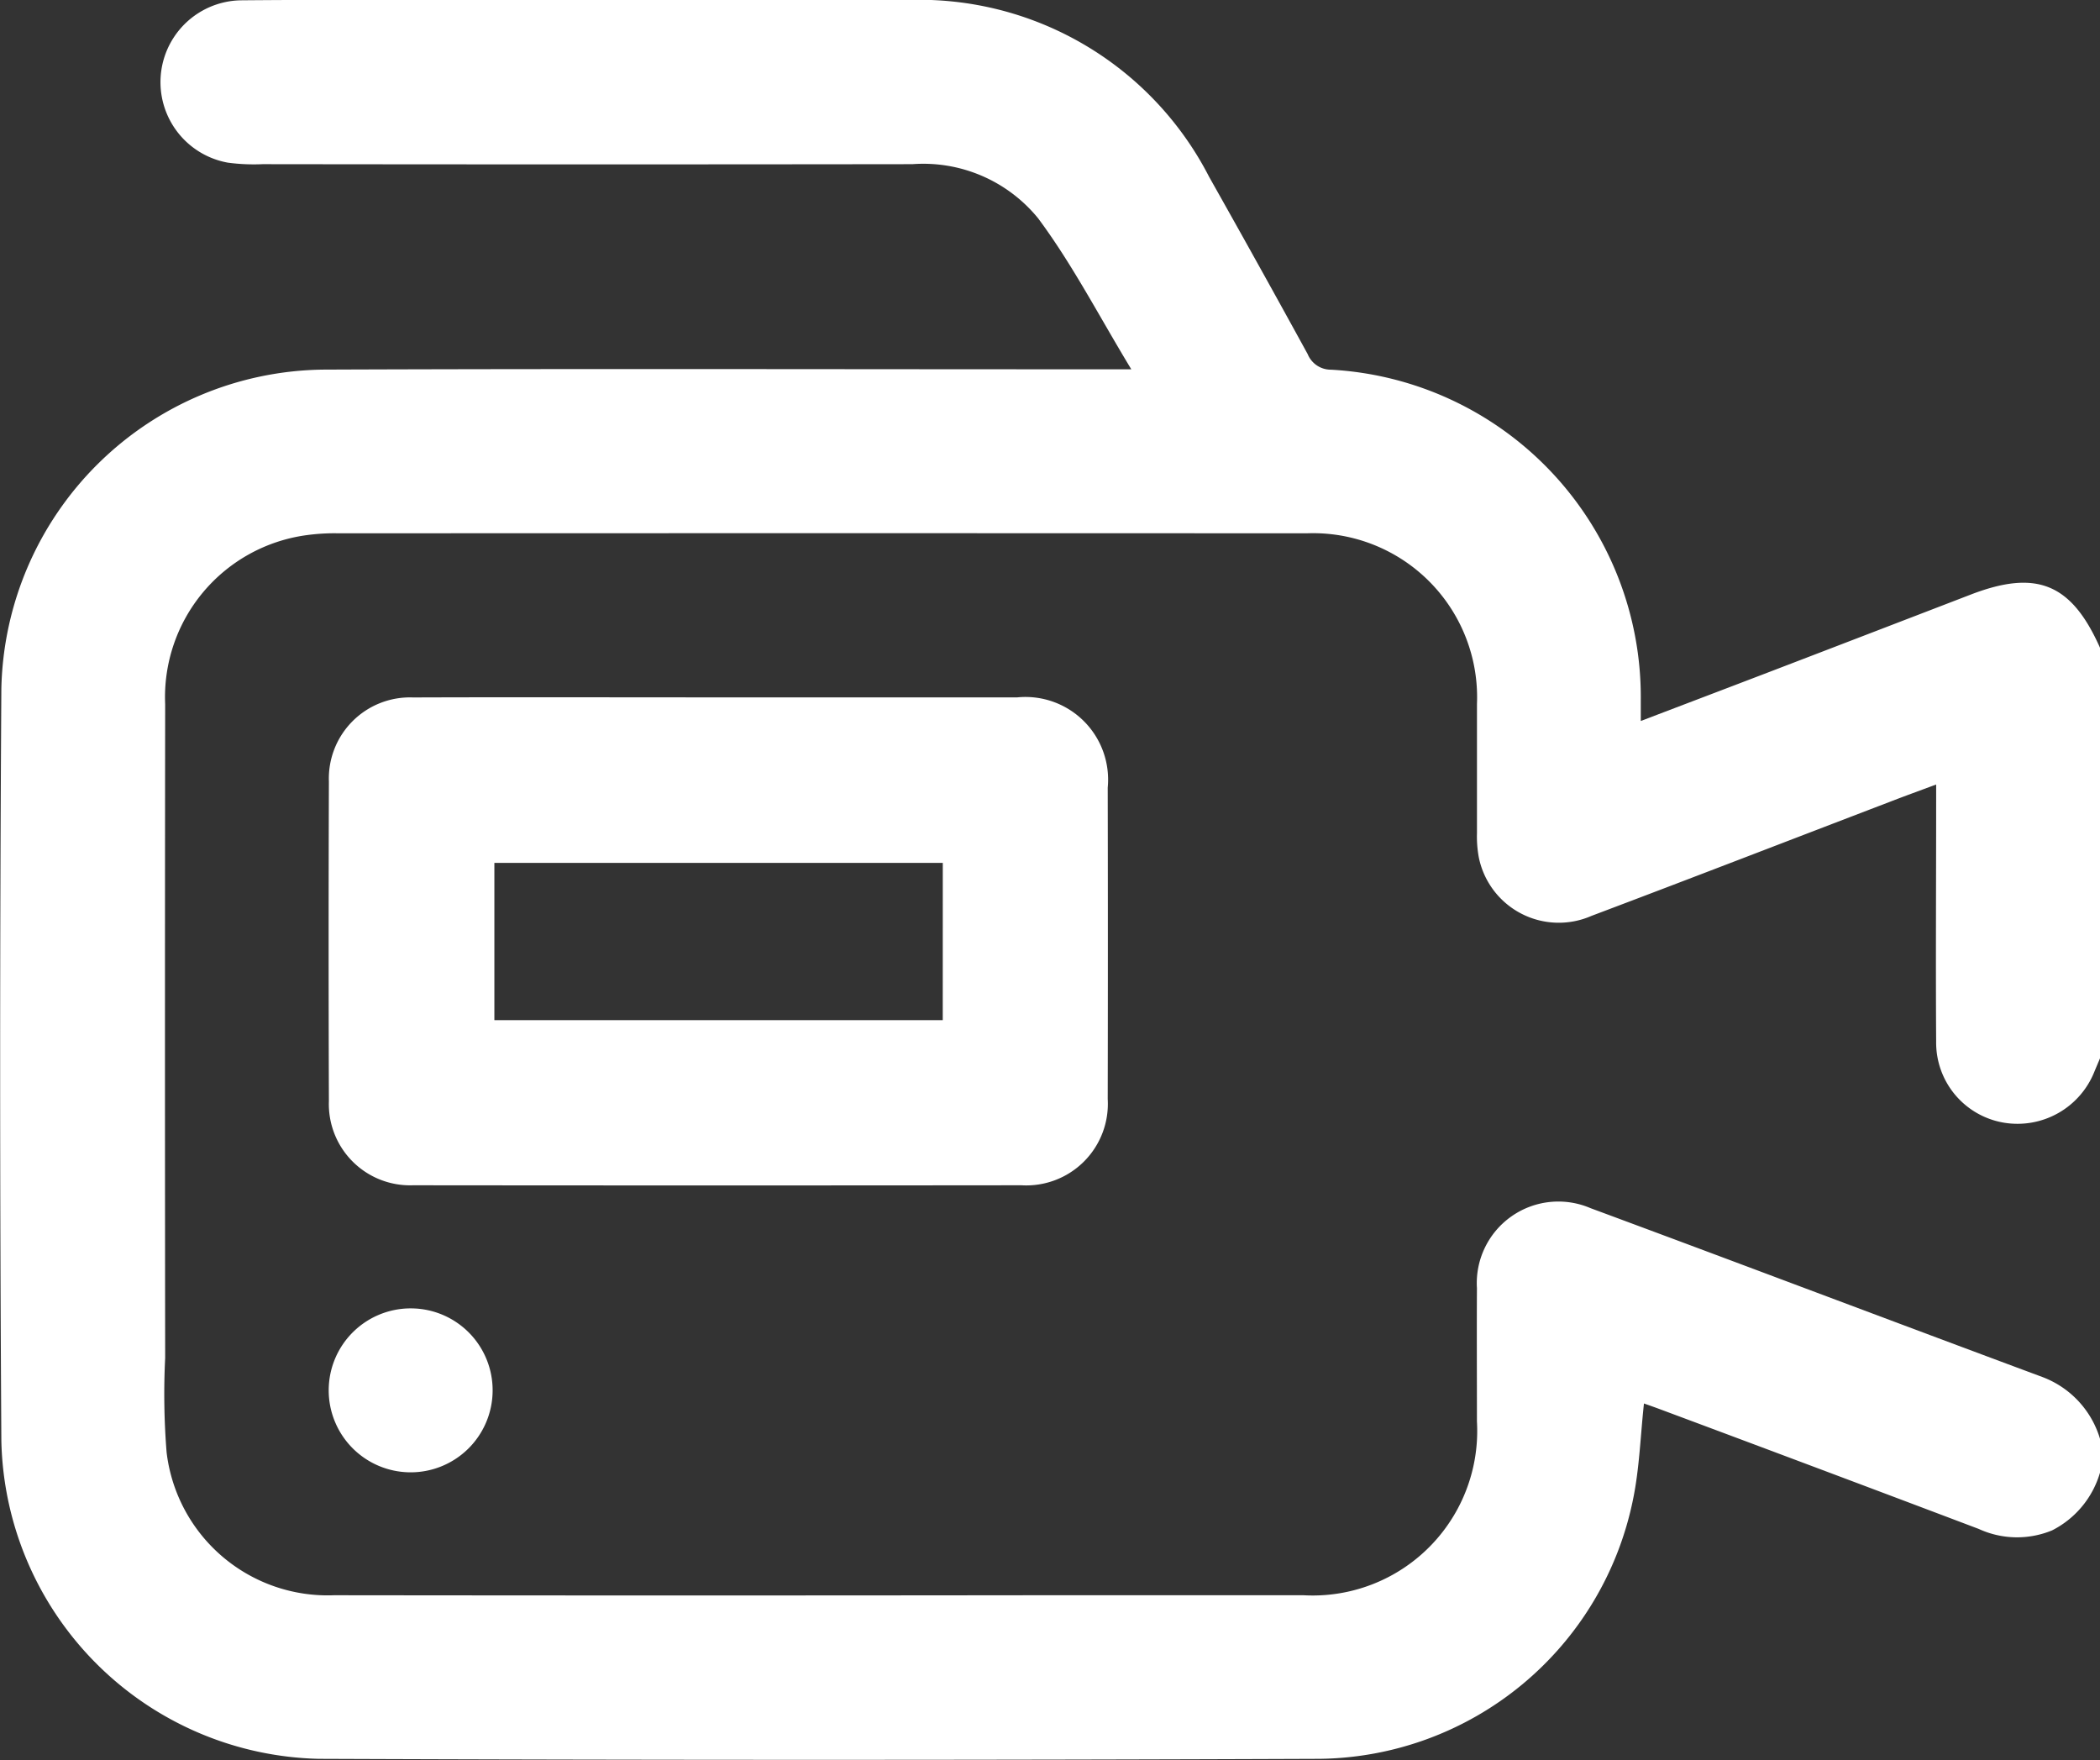 <svg id="Group_228" data-name="Group 228" xmlns="http://www.w3.org/2000/svg" width="54.062" height="45.304" viewBox="0 0 54.062 45.304">
  <rect x="0" y="0" width="54.062" height="45.304" fill="#333333" stroke="none"/>
  <path id="Path_86" data-name="Path 86" d="M74.274,86.626c-.047.112-.095.224-.142.337A2.131,2.131,0,0,1,71.8,88.285,2.089,2.089,0,0,1,70.055,86.2c-.013-2.058,0-4.115,0-6.173v-.447c-.433.162-.818.3-1.2.449-2.558.978-5.112,1.967-7.674,2.933a2.1,2.1,0,0,1-2.9-1.507,2.947,2.947,0,0,1-.047-.629c0-1.108,0-2.216,0-3.324a4.223,4.223,0,0,0-4.388-4.388q-12.452-.006-24.9,0a5.324,5.324,0,0,0-.841.047,4.207,4.207,0,0,0-3.642,4.352q-.01,8.416,0,16.831A18.8,18.8,0,0,0,24.5,96.77a4.175,4.175,0,0,0,4.311,3.679q9.049.011,18.1,0,3.43,0,6.859,0a4.235,4.235,0,0,0,4.463-4.473c0-1.143-.006-2.286,0-3.43a2.1,2.1,0,0,1,2.924-2.061c3.885,1.439,7.758,2.907,11.642,4.35a2.445,2.445,0,0,1,1.478,1.6v.844a2.428,2.428,0,0,1-1.237,1.5,2.362,2.362,0,0,1-1.891-.038q-4.114-1.556-8.235-3.092c-.129-.048-.259-.093-.381-.136-.092.84-.116,1.665-.28,2.462a8.336,8.336,0,0,1-8.081,6.685q-12.876.051-25.752,0a8.367,8.367,0,0,1-8.174-8.183q-.062-9.683,0-19.367a8.389,8.389,0,0,1,8.312-8.21c6.684-.026,13.368-.007,20.053-.008h.724c-.832-1.371-1.515-2.7-2.4-3.888A3.812,3.812,0,0,0,43.7,63.612q-8.364.011-16.728,0a5.043,5.043,0,0,1-.894-.039,2.106,2.106,0,0,1,.345-4.179c1.97-.018,3.94-.008,5.91-.008q5.62,0,11.24,0a8.39,8.39,0,0,1,7.767,4.555q1.282,2.273,2.536,4.561a.643.643,0,0,0,.6.4,8.44,8.44,0,0,1,7.975,8.5c0,.157,0,.313,0,.543,1.181-.451,2.31-.879,3.437-1.311q2.533-.971,5.065-1.946c1.693-.649,2.587-.278,3.321,1.374Z" transform="translate(-20.211 -59.386)" fill="#fff"/>
  <path id="Path_87" data-name="Path 87" d="M101.425,210.451q3.851,0,7.7,0a2.128,2.128,0,0,1,2.328,2.323q.008,4.009,0,8.018a2.1,2.1,0,0,1-2.22,2.218q-7.833.008-15.666,0a2.091,2.091,0,0,1-2.164-2.165q-.014-4.114,0-8.229a2.088,2.088,0,0,1,2.165-2.163C96.185,210.444,98.8,210.451,101.425,210.451Zm5.782,4.26H95.663v4.049h11.543Z" transform="translate(-82.936 -192.5)" fill="#fff"/>
  <path id="Path_88" data-name="Path 88" d="M95.658,344.982a2.11,2.11,0,1,1-2.086-2.134A2.107,2.107,0,0,1,95.658,344.982Z" transform="translate(-82.976 -309.169)" fill="#fff"/>
</svg>
